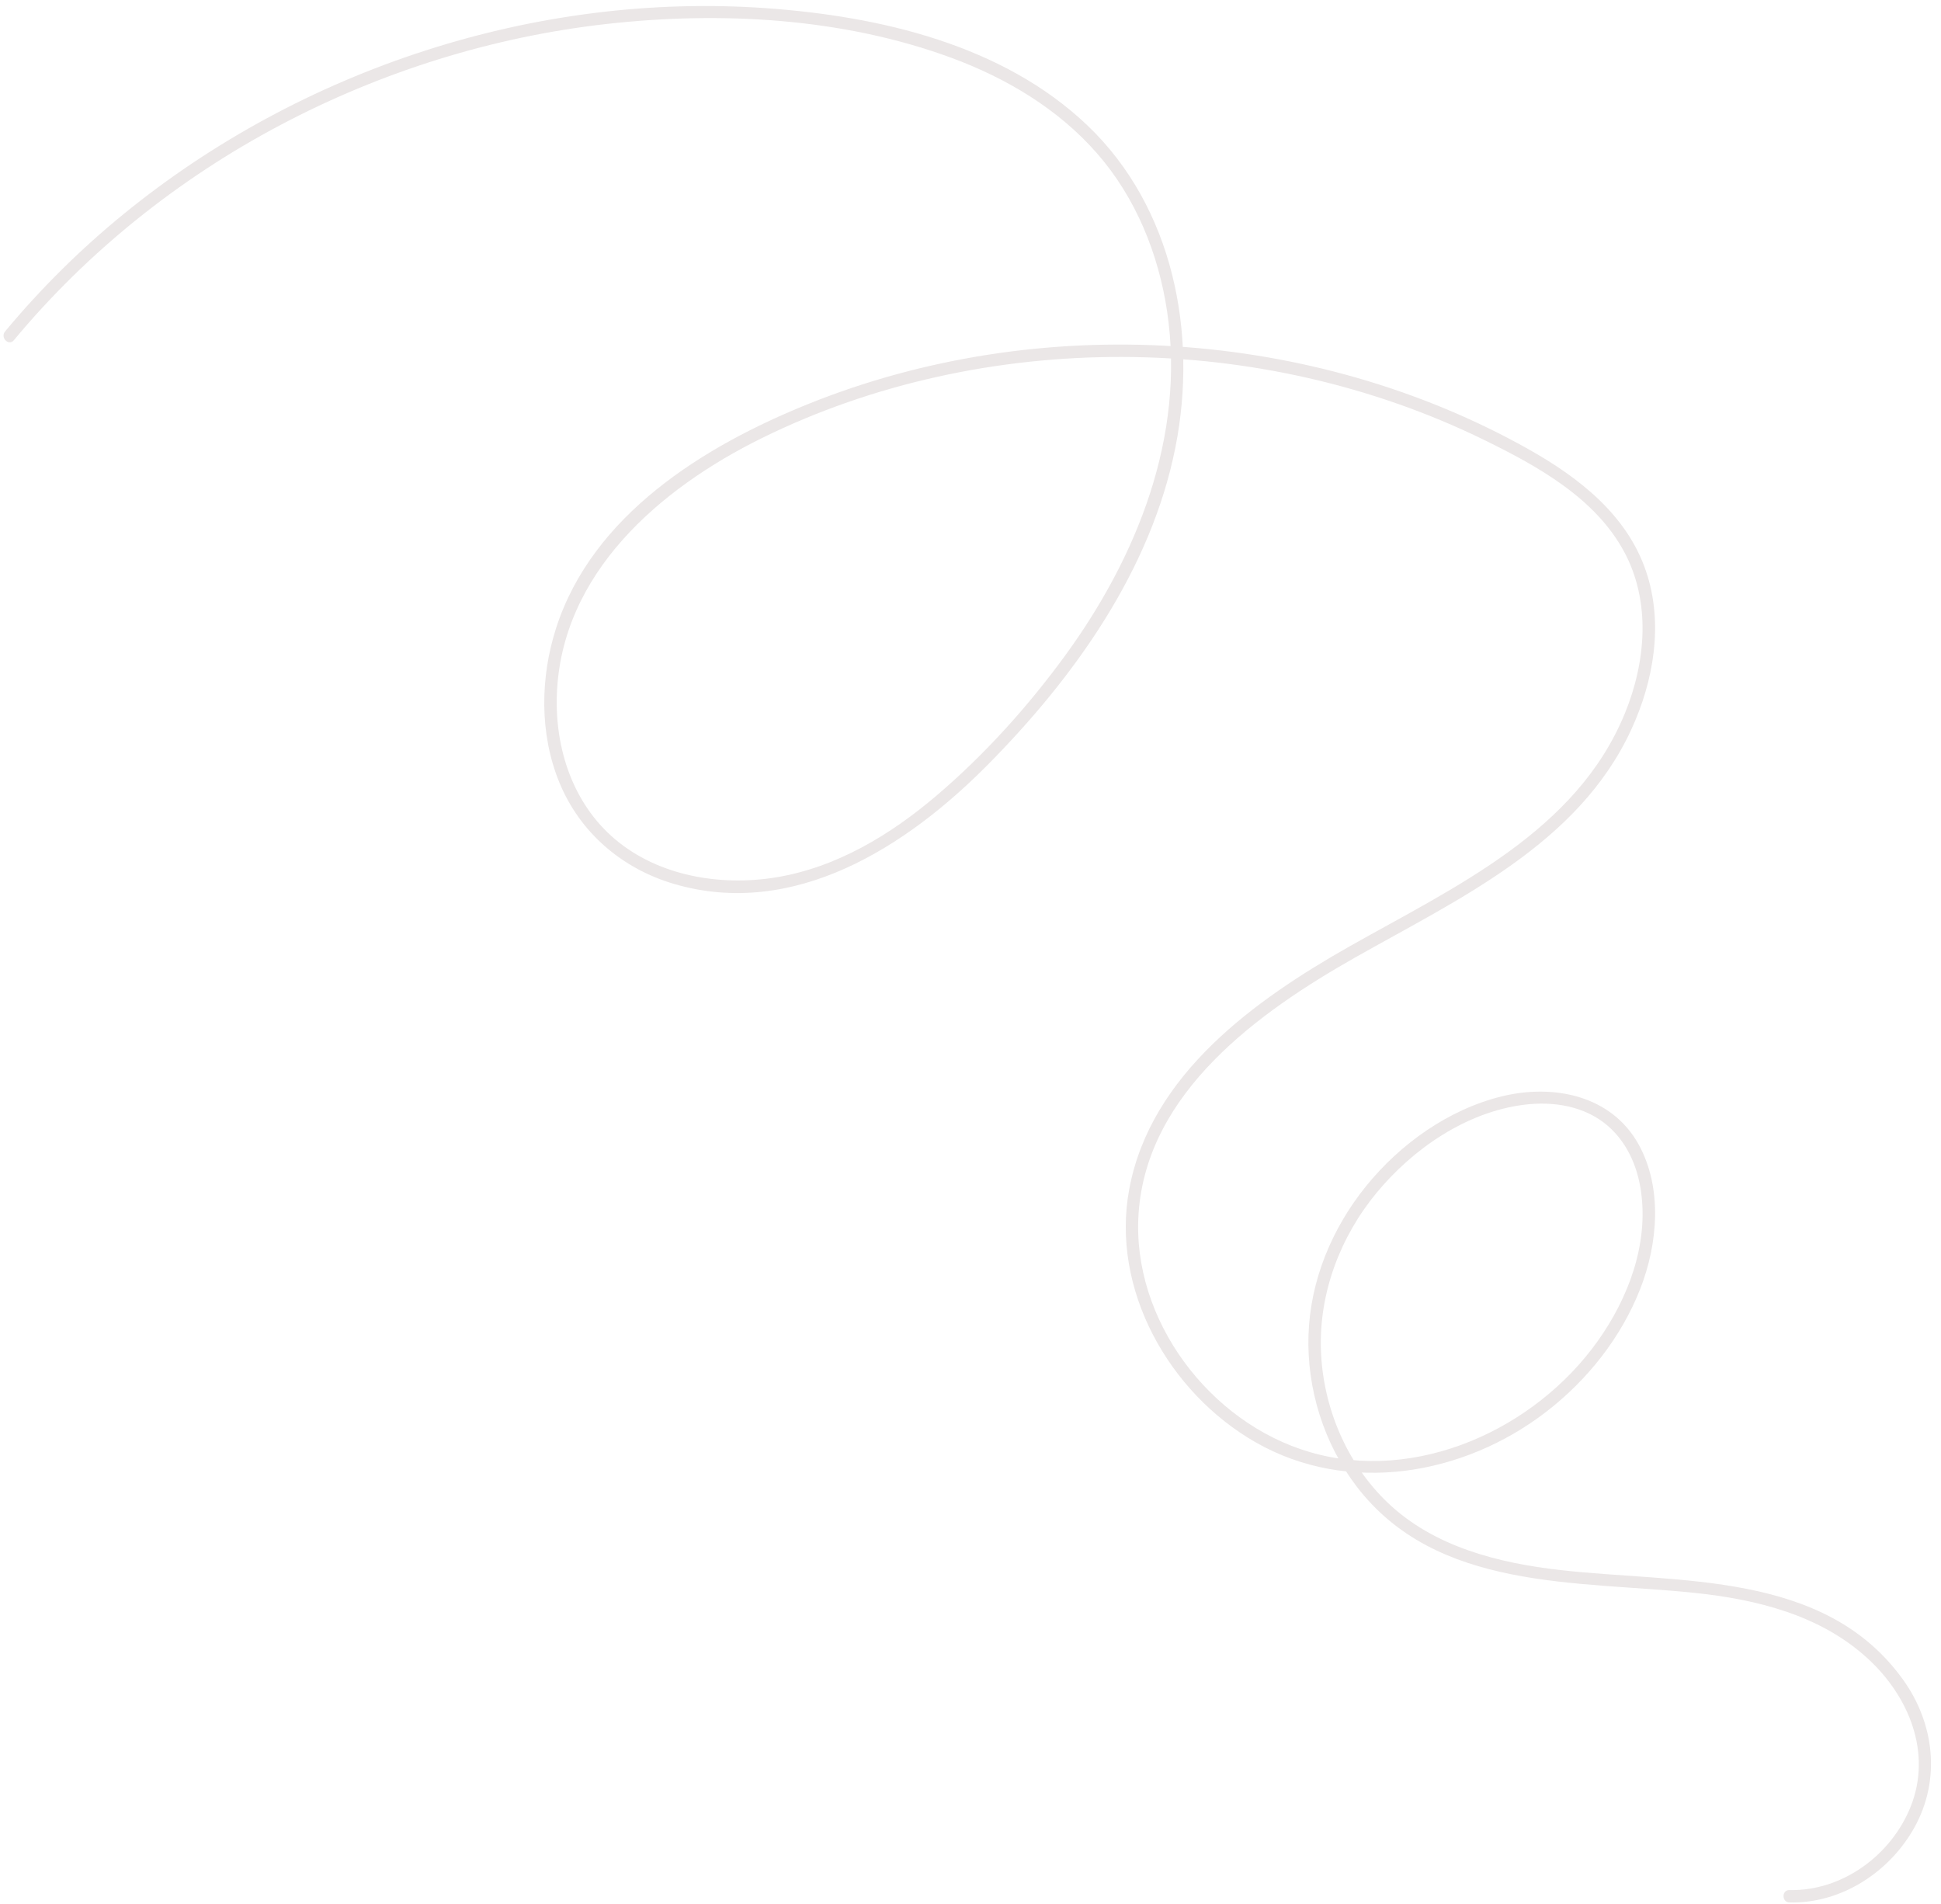 <?xml version="1.0" encoding="UTF-8" standalone="no"?><svg xmlns="http://www.w3.org/2000/svg" xmlns:xlink="http://www.w3.org/1999/xlink" fill="#ebe7e7" height="1841.2" preserveAspectRatio="xMidYMid meet" version="1" viewBox="69.1 107.4 1877.5 1841.2" width="1877.5" zoomAndPan="magnify"><g><g id="change1_1"><path d="M82.49,436.46c71.13-85.57,159.28-155.98,257.57-208c98.09-51.92,206.14-85.66,316.49-97.95 c110.16-12.27,227.64-5.86,332.36,32.64c53.42,19.64,103.79,49.57,141.49,92.75c37.37,42.81,59.38,97.09,67.66,152.97 c17.82,120.25-28.96,237.15-98.96,332.96c-35.82,49.03-77.49,95.27-123.72,134.71c-44.75,38.18-97.4,70.05-156.26,79.5 c-53.49,8.58-113.11-1.37-155.29-37.16c-40.39-34.26-57.8-87.1-56.11-139c3.83-117.9,99.67-200.1,198.14-248.68 c107.87-53.21,229.05-78.95,349.09-78.58c120.61,0.37,241.48,27.22,349.91,80.35c51.33,25.15,107.23,55.93,135.29,108.11 c26.03,48.41,20.97,106.48,0.78,155.98c-46.71,114.52-164.84,168.18-265.9,225.34c-91.79,51.91-192.81,123.92-213.59,234.85 c-18.2,97.18,38.56,197.36,122.42,245.19c89.69,51.16,201.1,31.79,280.7-29.49c40.07-30.85,72.72-72,91.21-119.25 c16.9-43.19,21.57-97.14-1.43-139.06c-26.41-48.13-82.88-59.15-132.81-46.84c-51.35,12.66-98.07,45.99-131.06,86.79 c-32.94,40.74-53.93,91.07-55.67,143.73c-1.73,52.19,14.8,105.16,46.53,146.68c77.33,101.19,213.03,91.11,326.36,102.89 c60.67,6.31,122.39,21.44,168.39,63.85c39.35,36.27,61.93,90.65,41.27,142.73c-18.64,46.97-66.13,82.1-117.29,80.89 c-7.72-0.18-7.72,11.82,0,12c50.27,1.19,97.22-29.6,121.13-73.08c25.42-46.24,18.95-100.48-11.5-142.69 c-76.1-105.5-216.69-92.76-331.07-105.68c-59.81-6.75-122.29-22.38-167.08-65.05c-39.95-38.06-62.81-92.64-64.72-147.55 c-1.93-55.46,18.71-109.81,53.89-152.36c35.24-42.62,86.68-78.03,142.52-85.09c28.33-3.58,58.73,1.16,80.94,20.28 c18.59,16,28.71,39.03,32.18,62.98c7.49,51.67-12.18,103.73-41.81,145.31c-60.69,85.18-174.89,137.51-278.19,107.43 c-97.27-28.32-172.65-128.17-165.94-230.45c7.7-117.44,116.07-195.03,209.33-247.88c100.36-56.88,216.03-109.66,267.17-220.3 c21.89-47.36,31.44-102.9,14.38-153.34c-18.5-54.71-65.24-90.82-113.84-118.12c-104.37-58.63-222.56-91.77-341.84-99.43 c-120.38-7.73-242.9,10.7-354.89,55.85c-100.8,40.63-208.27,107.11-243.59,216.29c-15.56,48.09-16.29,102.58,3.05,149.72 c19.88,48.45,60.67,83.3,110.68,98.02c116.35,34.23,225.25-35.87,303.91-115.4c83.82-84.74,158.02-188.56,181.45-307.54 c21.57-109.53-2.34-231.48-85.22-310.54c-81.88-78.11-200.54-105.53-310.16-113.39c-111.36-7.99-224.21,6.71-330.38,40.96 c-105.91,34.16-205.46,87.74-291.74,158.08c-41.8,34.07-80.24,72.12-114.71,113.59C69.1,433.87,77.54,442.41,82.49,436.46 L82.49,436.46z"/></g></g></svg>